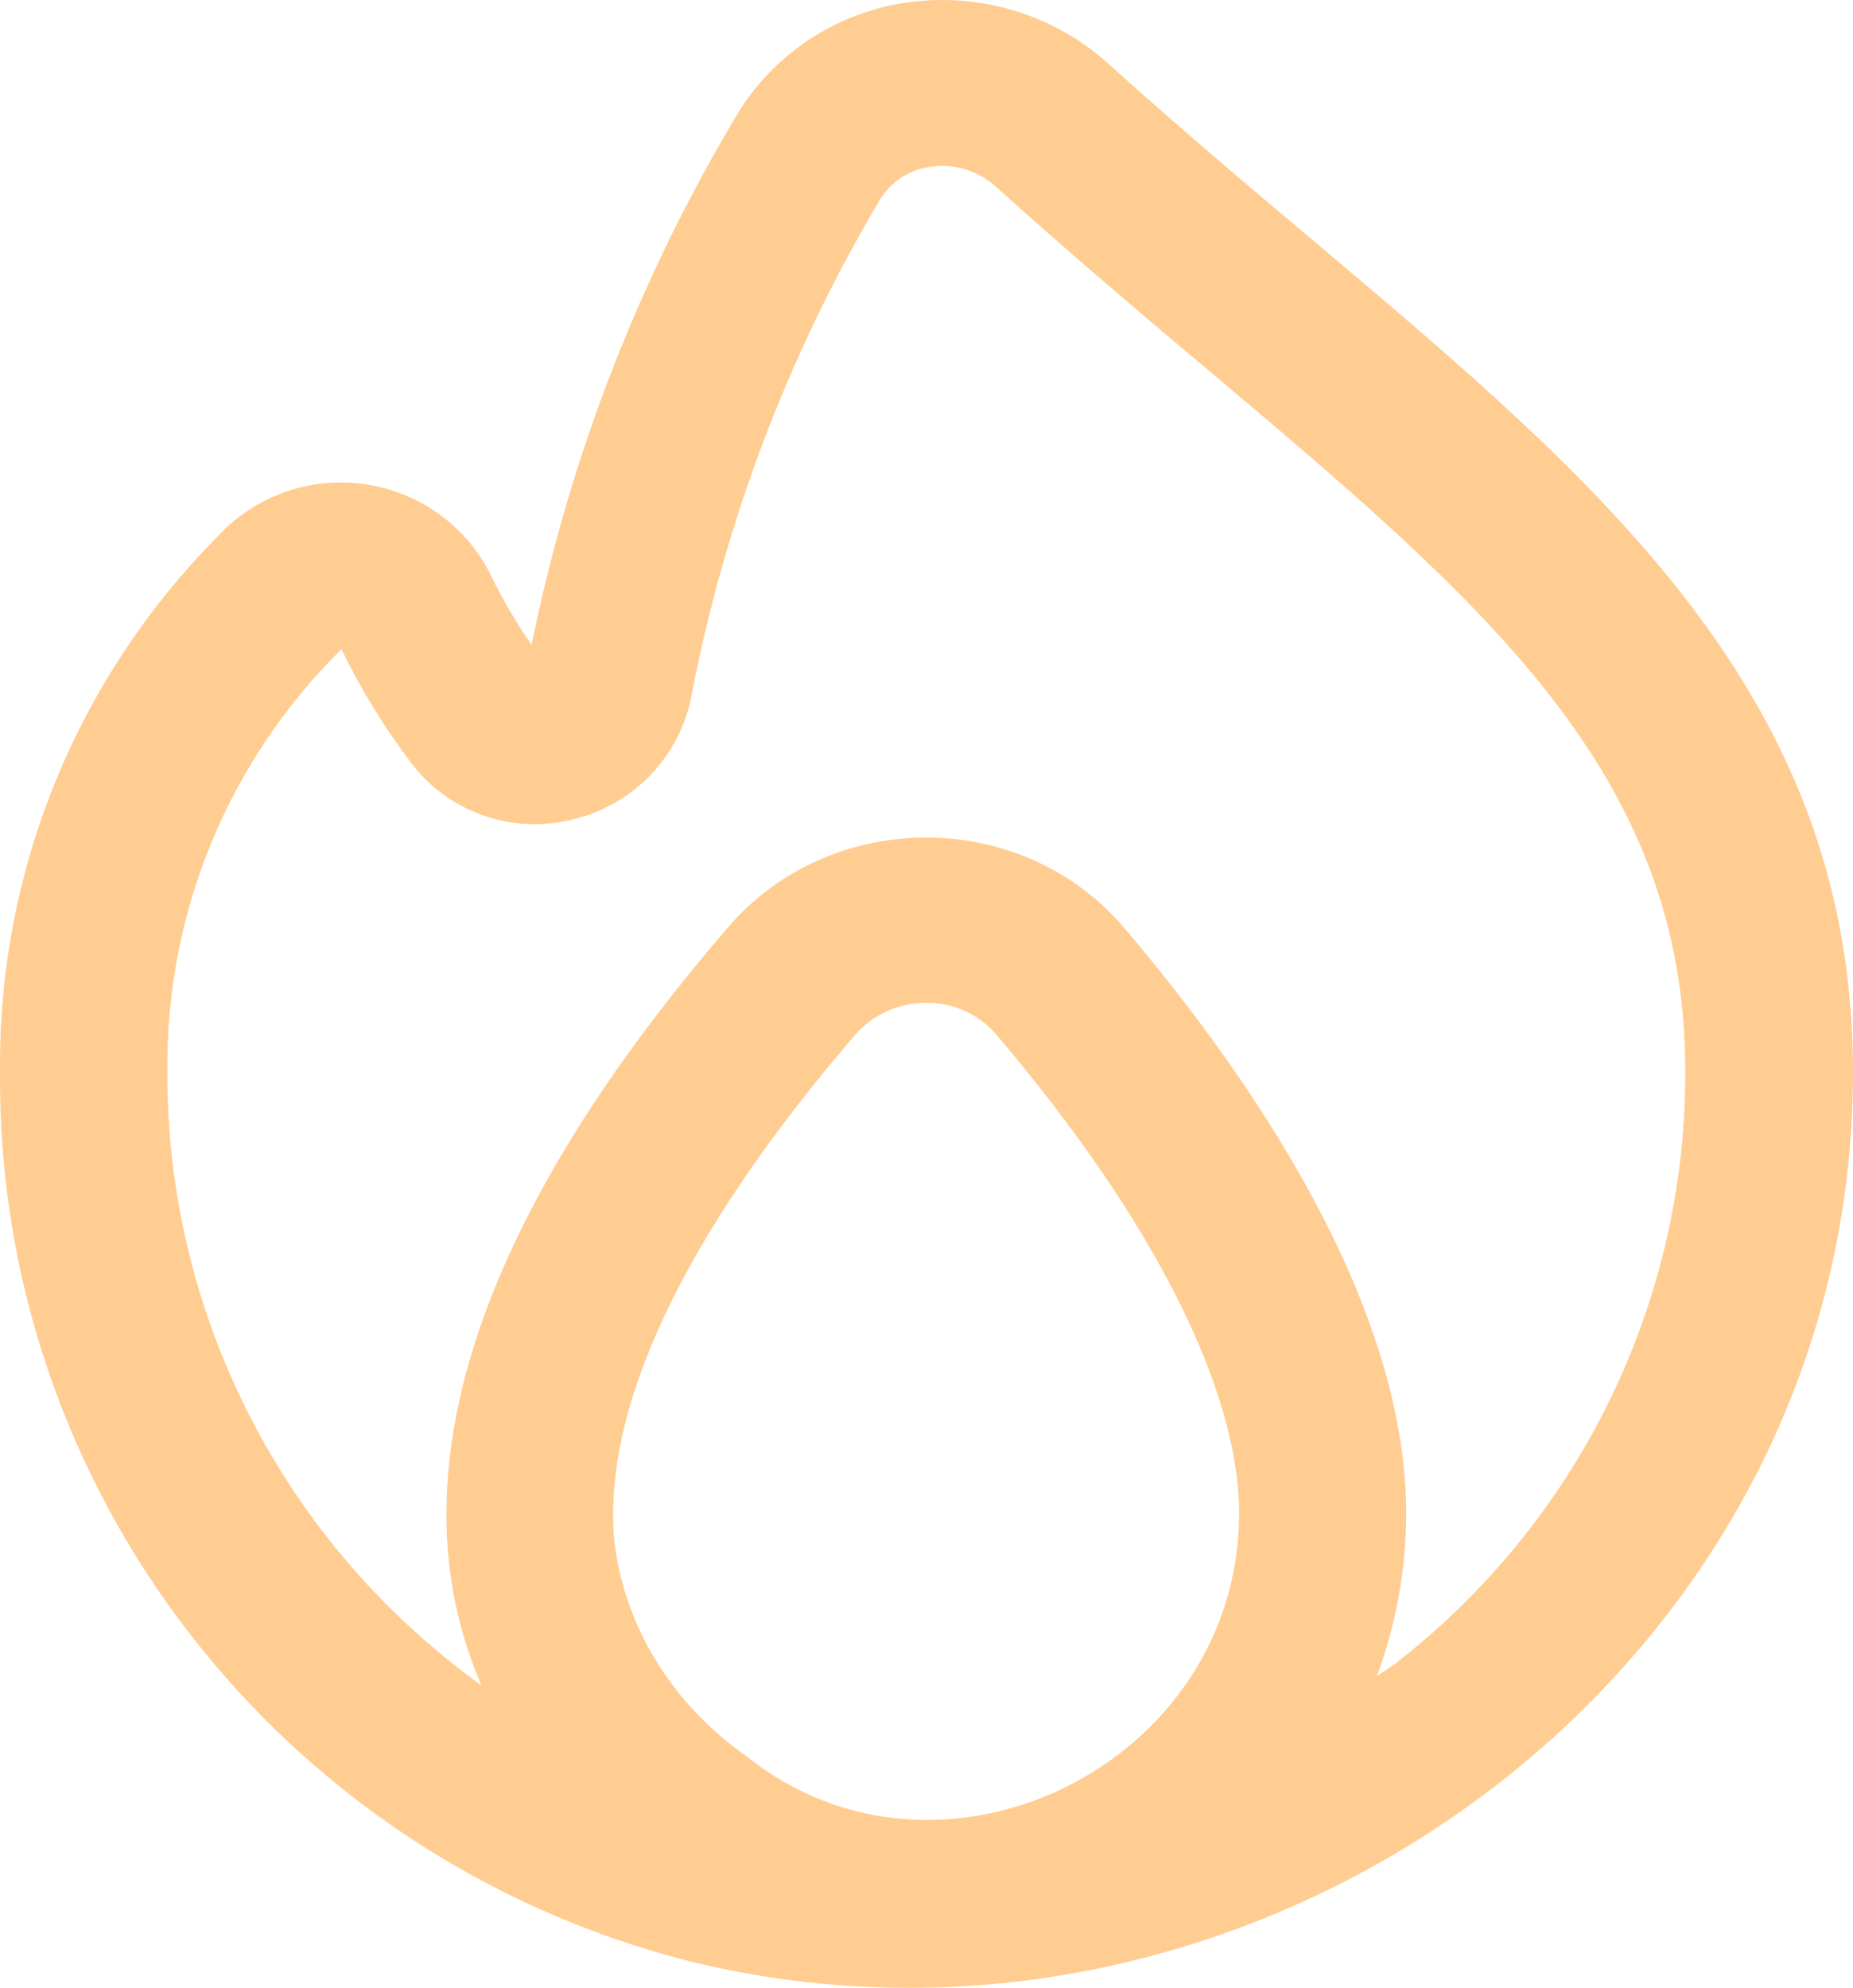 <?xml version="1.0" encoding="UTF-8"?> <svg xmlns="http://www.w3.org/2000/svg" width="55" height="59" viewBox="0 0 55 59" fill="none"> <path d="M38.979 7.139C37.027 5.497 34.981 3.771 32.897 1.891C31.299 0.448 29.141 -0.22 27 0.064C24.925 0.336 23.079 1.509 21.96 3.264C19.004 8.168 16.913 13.536 15.78 19.139C15.335 18.501 14.94 17.831 14.599 17.133C13.425 14.676 10.466 13.63 7.991 14.796C7.392 15.078 6.856 15.477 6.415 15.968C2.255 20.188 -0.051 25.871 0.001 31.774C-0.117 44.181 8.292 55.075 20.393 58.191C37.229 62.396 55.023 49.703 55 31.789C54.99 20.638 47.57 14.386 38.979 7.139ZM22.168 52.133C20.012 50.619 18.585 48.398 18.245 45.839C17.823 41.846 20.303 36.626 25.37 30.728C25.902 30.112 26.679 29.759 27.496 29.763C28.302 29.757 29.069 30.109 29.587 30.723C34.229 36.192 36.779 41.239 36.779 44.933C36.757 52.394 27.896 56.719 22.168 52.133ZM41.325 49.435C41.178 49.549 41.017 49.64 40.868 49.748C41.441 48.204 41.735 46.573 41.739 44.928C41.739 38.708 37.188 32.042 33.374 27.545C30.326 23.963 24.665 23.968 21.603 27.528C15.539 34.578 12.754 40.911 13.324 46.353C13.46 47.617 13.785 48.853 14.289 50.021C8.4 45.786 4.93 38.992 4.969 31.774C4.921 27.085 6.784 22.575 10.135 19.269C10.707 20.45 11.394 21.572 12.186 22.619C13.274 24.079 15.132 24.756 16.913 24.342C18.729 23.944 20.139 22.522 20.512 20.714C21.508 15.487 23.412 10.471 26.139 5.891C26.474 5.367 27.029 5.02 27.649 4.945C28.343 4.853 29.042 5.07 29.559 5.539C31.687 7.459 33.775 9.231 35.759 10.898C44.038 17.876 50.022 22.917 50.022 31.789C50.044 38.693 46.833 45.215 41.332 49.44L41.325 49.435Z" fill="#FFCD91"></path> </svg> 